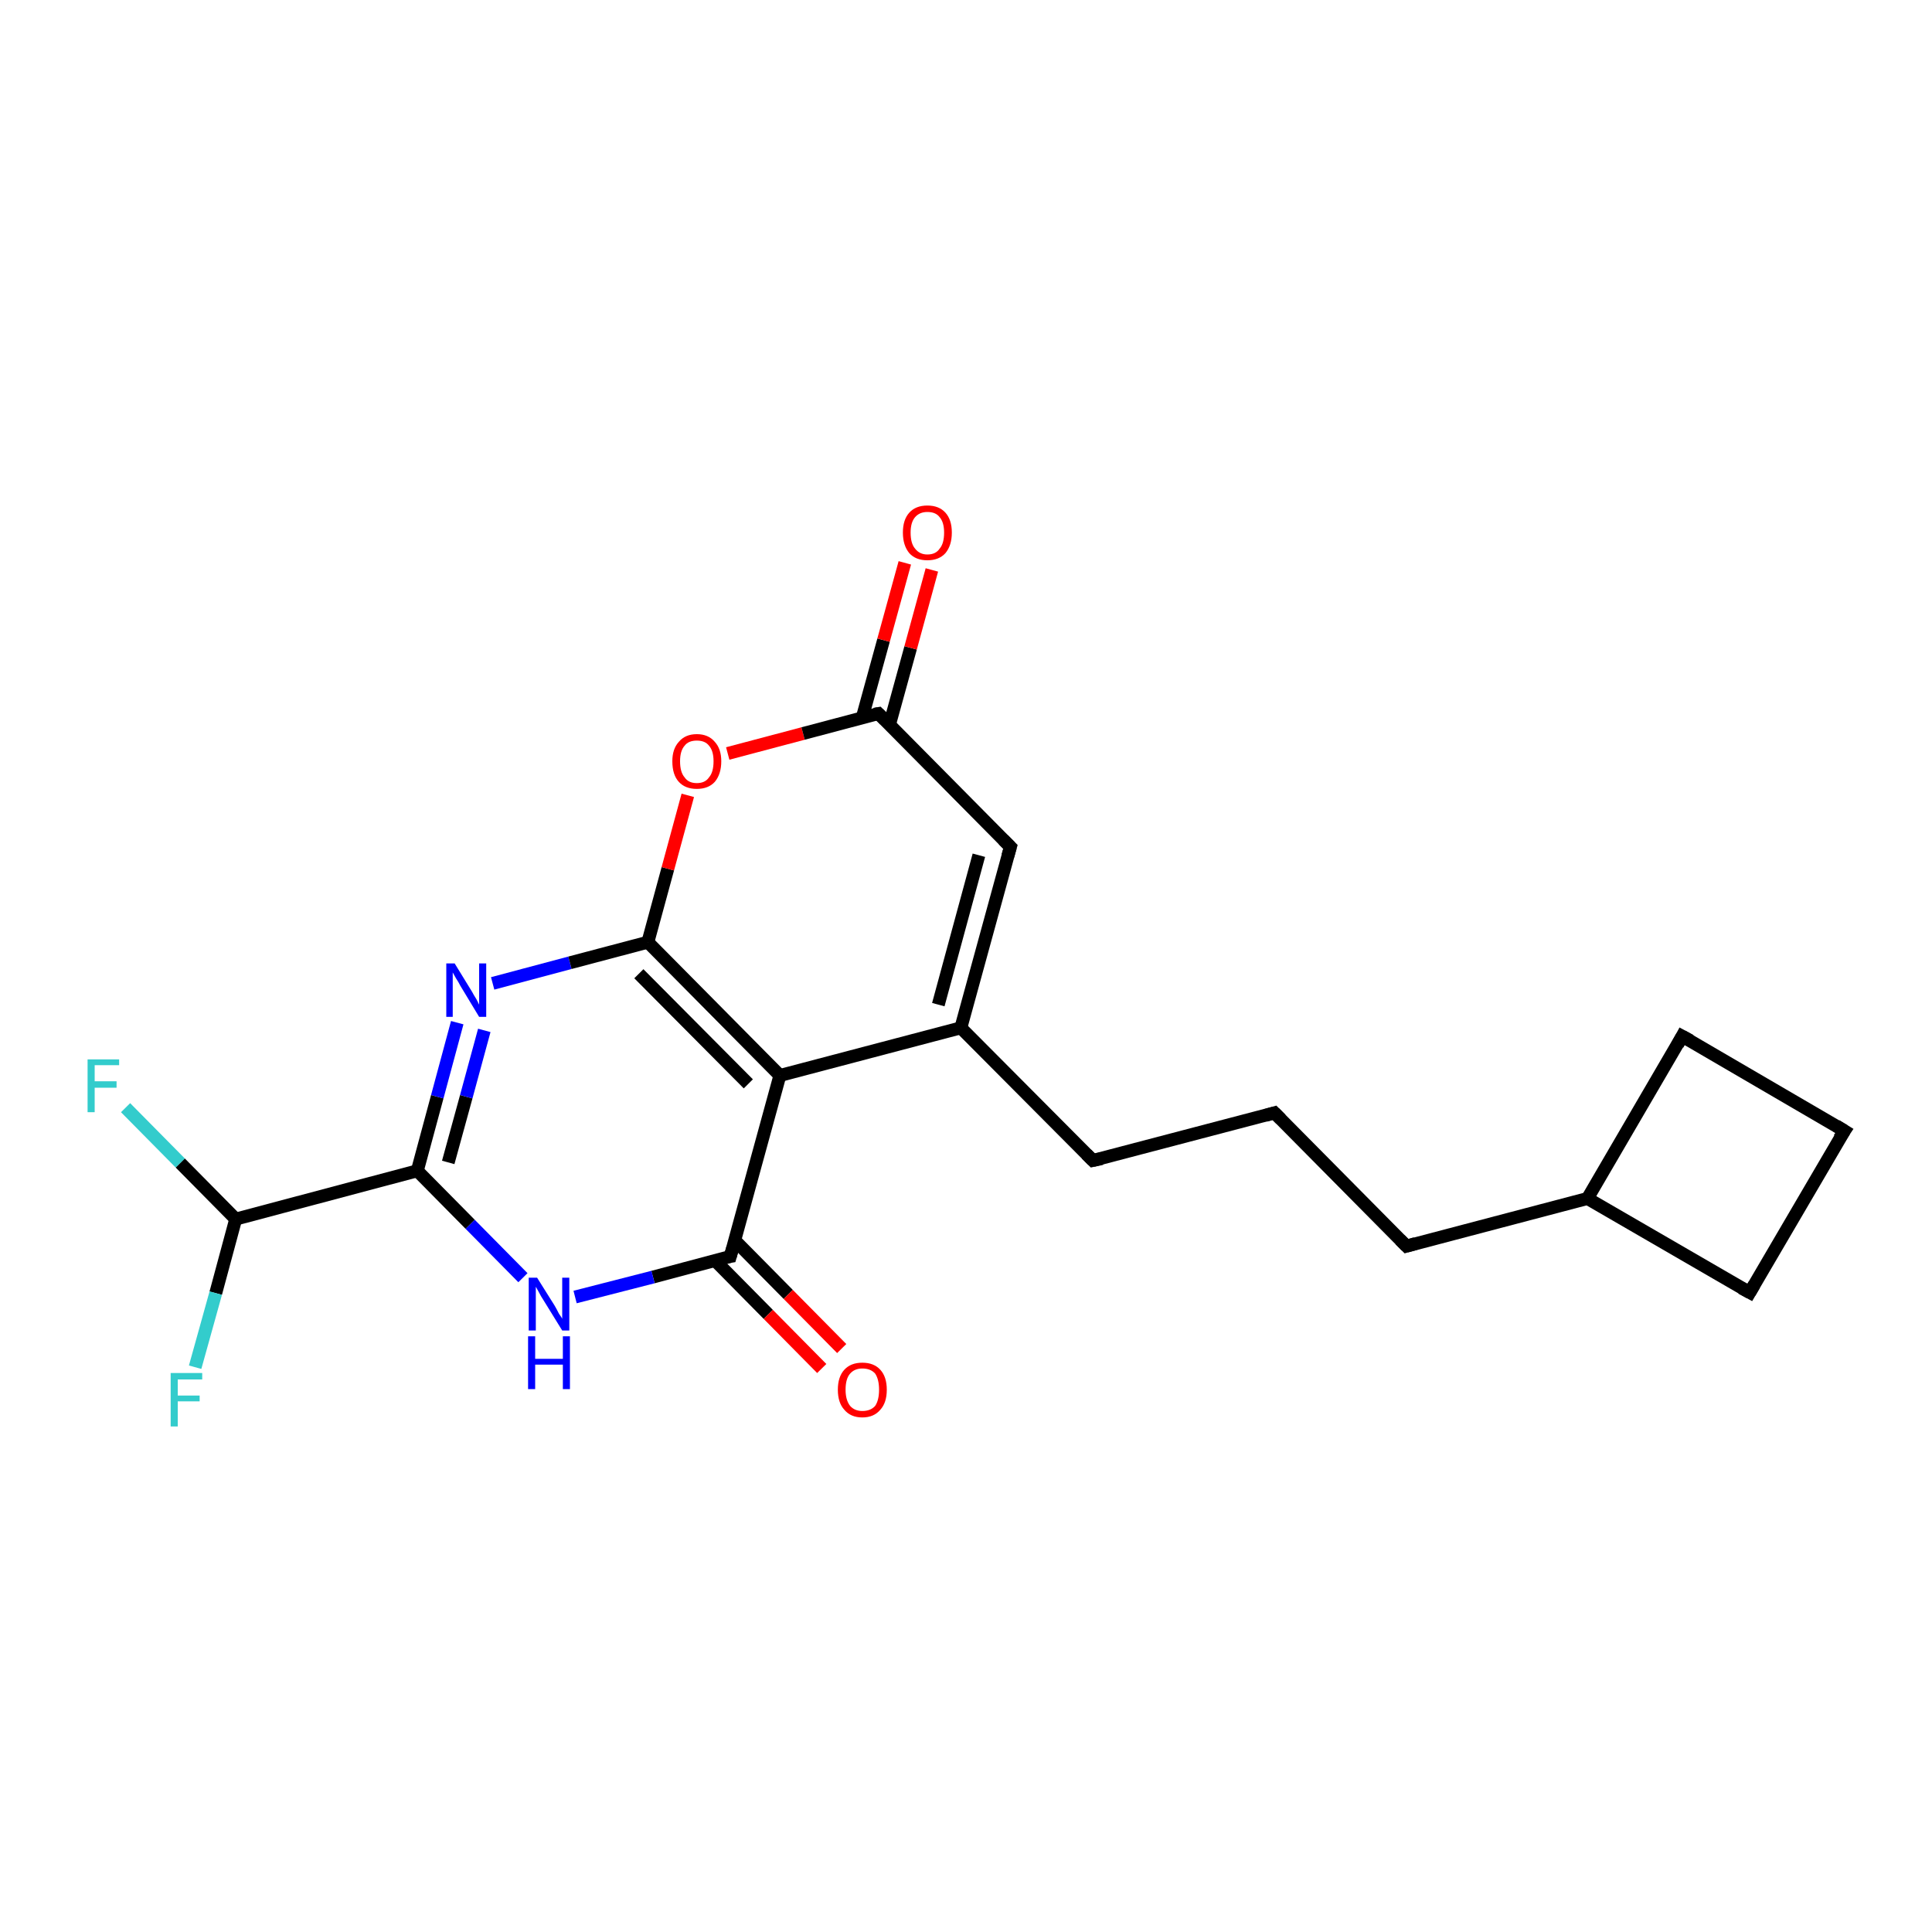 <?xml version='1.0' encoding='iso-8859-1'?>
<svg version='1.1' baseProfile='full'
              xmlns='http://www.w3.org/2000/svg'
                      xmlns:rdkit='http://www.rdkit.org/xml'
                      xmlns:xlink='http://www.w3.org/1999/xlink'
                  xml:space='preserve'
width='300px' height='300px' viewBox='0 0 300 300'>
<!-- END OF HEADER -->
<rect style='opacity:1.0;fill:#FFFFFF;stroke:none' width='300.0' height='300.0' x='0.0' y='0.0'> </rect>
<path class='bond-0 atom-0 atom-1' d='M 19.5,172.0 L 28.0,180.6' style='fill:none;fill-rule:evenodd;stroke:#33CCCC;stroke-width:2.0px;stroke-linecap:butt;stroke-linejoin:miter;stroke-opacity:1' />
<path class='bond-0 atom-0 atom-1' d='M 28.0,180.6 L 36.6,189.3' style='fill:none;fill-rule:evenodd;stroke:#000000;stroke-width:2.0px;stroke-linecap:butt;stroke-linejoin:miter;stroke-opacity:1' />
<path class='bond-1 atom-1 atom-2' d='M 36.6,189.3 L 33.5,200.8' style='fill:none;fill-rule:evenodd;stroke:#000000;stroke-width:2.0px;stroke-linecap:butt;stroke-linejoin:miter;stroke-opacity:1' />
<path class='bond-1 atom-1 atom-2' d='M 33.5,200.8 L 30.3,212.3' style='fill:none;fill-rule:evenodd;stroke:#33CCCC;stroke-width:2.0px;stroke-linecap:butt;stroke-linejoin:miter;stroke-opacity:1' />
<path class='bond-2 atom-1 atom-3' d='M 36.6,189.3 L 64.8,181.8' style='fill:none;fill-rule:evenodd;stroke:#000000;stroke-width:2.0px;stroke-linecap:butt;stroke-linejoin:miter;stroke-opacity:1' />
<path class='bond-3 atom-3 atom-4' d='M 64.8,181.8 L 67.9,170.3' style='fill:none;fill-rule:evenodd;stroke:#000000;stroke-width:2.0px;stroke-linecap:butt;stroke-linejoin:miter;stroke-opacity:1' />
<path class='bond-3 atom-3 atom-4' d='M 67.9,170.3 L 71.0,158.8' style='fill:none;fill-rule:evenodd;stroke:#0000FF;stroke-width:2.0px;stroke-linecap:butt;stroke-linejoin:miter;stroke-opacity:1' />
<path class='bond-3 atom-3 atom-4' d='M 69.6,180.5 L 72.4,170.3' style='fill:none;fill-rule:evenodd;stroke:#000000;stroke-width:2.0px;stroke-linecap:butt;stroke-linejoin:miter;stroke-opacity:1' />
<path class='bond-3 atom-3 atom-4' d='M 72.4,170.3 L 75.2,160.0' style='fill:none;fill-rule:evenodd;stroke:#0000FF;stroke-width:2.0px;stroke-linecap:butt;stroke-linejoin:miter;stroke-opacity:1' />
<path class='bond-4 atom-4 atom-5' d='M 76.5,152.7 L 88.5,149.5' style='fill:none;fill-rule:evenodd;stroke:#0000FF;stroke-width:2.0px;stroke-linecap:butt;stroke-linejoin:miter;stroke-opacity:1' />
<path class='bond-4 atom-4 atom-5' d='M 88.5,149.5 L 100.6,146.3' style='fill:none;fill-rule:evenodd;stroke:#000000;stroke-width:2.0px;stroke-linecap:butt;stroke-linejoin:miter;stroke-opacity:1' />
<path class='bond-5 atom-5 atom-6' d='M 100.6,146.3 L 103.7,134.9' style='fill:none;fill-rule:evenodd;stroke:#000000;stroke-width:2.0px;stroke-linecap:butt;stroke-linejoin:miter;stroke-opacity:1' />
<path class='bond-5 atom-5 atom-6' d='M 103.7,134.9 L 106.8,123.5' style='fill:none;fill-rule:evenodd;stroke:#FF0000;stroke-width:2.0px;stroke-linecap:butt;stroke-linejoin:miter;stroke-opacity:1' />
<path class='bond-6 atom-6 atom-7' d='M 113.0,117.0 L 124.7,113.9' style='fill:none;fill-rule:evenodd;stroke:#FF0000;stroke-width:2.0px;stroke-linecap:butt;stroke-linejoin:miter;stroke-opacity:1' />
<path class='bond-6 atom-6 atom-7' d='M 124.7,113.9 L 136.4,110.8' style='fill:none;fill-rule:evenodd;stroke:#000000;stroke-width:2.0px;stroke-linecap:butt;stroke-linejoin:miter;stroke-opacity:1' />
<path class='bond-7 atom-7 atom-8' d='M 138.1,112.6 L 141.4,100.6' style='fill:none;fill-rule:evenodd;stroke:#000000;stroke-width:2.0px;stroke-linecap:butt;stroke-linejoin:miter;stroke-opacity:1' />
<path class='bond-7 atom-7 atom-8' d='M 141.4,100.6 L 144.7,88.5' style='fill:none;fill-rule:evenodd;stroke:#FF0000;stroke-width:2.0px;stroke-linecap:butt;stroke-linejoin:miter;stroke-opacity:1' />
<path class='bond-7 atom-7 atom-8' d='M 133.9,111.4 L 137.2,99.4' style='fill:none;fill-rule:evenodd;stroke:#000000;stroke-width:2.0px;stroke-linecap:butt;stroke-linejoin:miter;stroke-opacity:1' />
<path class='bond-7 atom-7 atom-8' d='M 137.2,99.4 L 140.5,87.4' style='fill:none;fill-rule:evenodd;stroke:#FF0000;stroke-width:2.0px;stroke-linecap:butt;stroke-linejoin:miter;stroke-opacity:1' />
<path class='bond-8 atom-7 atom-9' d='M 136.4,110.8 L 156.9,131.5' style='fill:none;fill-rule:evenodd;stroke:#000000;stroke-width:2.0px;stroke-linecap:butt;stroke-linejoin:miter;stroke-opacity:1' />
<path class='bond-9 atom-9 atom-10' d='M 156.9,131.5 L 149.2,159.6' style='fill:none;fill-rule:evenodd;stroke:#000000;stroke-width:2.0px;stroke-linecap:butt;stroke-linejoin:miter;stroke-opacity:1' />
<path class='bond-9 atom-9 atom-10' d='M 152.0,132.8 L 145.7,156.0' style='fill:none;fill-rule:evenodd;stroke:#000000;stroke-width:2.0px;stroke-linecap:butt;stroke-linejoin:miter;stroke-opacity:1' />
<path class='bond-10 atom-10 atom-11' d='M 149.2,159.6 L 169.7,180.2' style='fill:none;fill-rule:evenodd;stroke:#000000;stroke-width:2.0px;stroke-linecap:butt;stroke-linejoin:miter;stroke-opacity:1' />
<path class='bond-11 atom-11 atom-12' d='M 169.7,180.2 L 197.9,172.8' style='fill:none;fill-rule:evenodd;stroke:#000000;stroke-width:2.0px;stroke-linecap:butt;stroke-linejoin:miter;stroke-opacity:1' />
<path class='bond-12 atom-12 atom-13' d='M 197.9,172.8 L 218.4,193.5' style='fill:none;fill-rule:evenodd;stroke:#000000;stroke-width:2.0px;stroke-linecap:butt;stroke-linejoin:miter;stroke-opacity:1' />
<path class='bond-13 atom-13 atom-14' d='M 218.4,193.5 L 246.5,186.1' style='fill:none;fill-rule:evenodd;stroke:#000000;stroke-width:2.0px;stroke-linecap:butt;stroke-linejoin:miter;stroke-opacity:1' />
<path class='bond-14 atom-14 atom-15' d='M 246.5,186.1 L 271.7,200.7' style='fill:none;fill-rule:evenodd;stroke:#000000;stroke-width:2.0px;stroke-linecap:butt;stroke-linejoin:miter;stroke-opacity:1' />
<path class='bond-15 atom-15 atom-16' d='M 271.7,200.7 L 286.4,175.6' style='fill:none;fill-rule:evenodd;stroke:#000000;stroke-width:2.0px;stroke-linecap:butt;stroke-linejoin:miter;stroke-opacity:1' />
<path class='bond-16 atom-16 atom-17' d='M 286.4,175.6 L 261.2,160.9' style='fill:none;fill-rule:evenodd;stroke:#000000;stroke-width:2.0px;stroke-linecap:butt;stroke-linejoin:miter;stroke-opacity:1' />
<path class='bond-17 atom-10 atom-18' d='M 149.2,159.6 L 121.1,167.0' style='fill:none;fill-rule:evenodd;stroke:#000000;stroke-width:2.0px;stroke-linecap:butt;stroke-linejoin:miter;stroke-opacity:1' />
<path class='bond-18 atom-18 atom-19' d='M 121.1,167.0 L 113.4,195.1' style='fill:none;fill-rule:evenodd;stroke:#000000;stroke-width:2.0px;stroke-linecap:butt;stroke-linejoin:miter;stroke-opacity:1' />
<path class='bond-19 atom-19 atom-20' d='M 111.0,195.7 L 119.3,204.1' style='fill:none;fill-rule:evenodd;stroke:#000000;stroke-width:2.0px;stroke-linecap:butt;stroke-linejoin:miter;stroke-opacity:1' />
<path class='bond-19 atom-19 atom-20' d='M 119.3,204.1 L 127.6,212.5' style='fill:none;fill-rule:evenodd;stroke:#FF0000;stroke-width:2.0px;stroke-linecap:butt;stroke-linejoin:miter;stroke-opacity:1' />
<path class='bond-19 atom-19 atom-20' d='M 114.1,192.6 L 122.4,201.0' style='fill:none;fill-rule:evenodd;stroke:#000000;stroke-width:2.0px;stroke-linecap:butt;stroke-linejoin:miter;stroke-opacity:1' />
<path class='bond-19 atom-19 atom-20' d='M 122.4,201.0 L 130.7,209.4' style='fill:none;fill-rule:evenodd;stroke:#FF0000;stroke-width:2.0px;stroke-linecap:butt;stroke-linejoin:miter;stroke-opacity:1' />
<path class='bond-20 atom-19 atom-21' d='M 113.4,195.1 L 101.4,198.3' style='fill:none;fill-rule:evenodd;stroke:#000000;stroke-width:2.0px;stroke-linecap:butt;stroke-linejoin:miter;stroke-opacity:1' />
<path class='bond-20 atom-19 atom-21' d='M 101.4,198.3 L 89.3,201.4' style='fill:none;fill-rule:evenodd;stroke:#0000FF;stroke-width:2.0px;stroke-linecap:butt;stroke-linejoin:miter;stroke-opacity:1' />
<path class='bond-21 atom-21 atom-3' d='M 81.2,198.4 L 73.0,190.1' style='fill:none;fill-rule:evenodd;stroke:#0000FF;stroke-width:2.0px;stroke-linecap:butt;stroke-linejoin:miter;stroke-opacity:1' />
<path class='bond-21 atom-21 atom-3' d='M 73.0,190.1 L 64.8,181.8' style='fill:none;fill-rule:evenodd;stroke:#000000;stroke-width:2.0px;stroke-linecap:butt;stroke-linejoin:miter;stroke-opacity:1' />
<path class='bond-22 atom-18 atom-5' d='M 121.1,167.0 L 100.6,146.3' style='fill:none;fill-rule:evenodd;stroke:#000000;stroke-width:2.0px;stroke-linecap:butt;stroke-linejoin:miter;stroke-opacity:1' />
<path class='bond-22 atom-18 atom-5' d='M 116.2,168.3 L 99.2,151.2' style='fill:none;fill-rule:evenodd;stroke:#000000;stroke-width:2.0px;stroke-linecap:butt;stroke-linejoin:miter;stroke-opacity:1' />
<path class='bond-23 atom-17 atom-14' d='M 261.2,160.9 L 246.5,186.1' style='fill:none;fill-rule:evenodd;stroke:#000000;stroke-width:2.0px;stroke-linecap:butt;stroke-linejoin:miter;stroke-opacity:1' />
<path d='M 135.8,110.9 L 136.4,110.8 L 137.4,111.8' style='fill:none;stroke:#000000;stroke-width:2.0px;stroke-linecap:butt;stroke-linejoin:miter;stroke-opacity:1;' />
<path d='M 155.8,130.4 L 156.9,131.5 L 156.5,132.9' style='fill:none;stroke:#000000;stroke-width:2.0px;stroke-linecap:butt;stroke-linejoin:miter;stroke-opacity:1;' />
<path d='M 168.7,179.2 L 169.7,180.2 L 171.1,179.9' style='fill:none;stroke:#000000;stroke-width:2.0px;stroke-linecap:butt;stroke-linejoin:miter;stroke-opacity:1;' />
<path d='M 196.5,173.2 L 197.9,172.8 L 198.9,173.8' style='fill:none;stroke:#000000;stroke-width:2.0px;stroke-linecap:butt;stroke-linejoin:miter;stroke-opacity:1;' />
<path d='M 217.4,192.5 L 218.4,193.5 L 219.8,193.1' style='fill:none;stroke:#000000;stroke-width:2.0px;stroke-linecap:butt;stroke-linejoin:miter;stroke-opacity:1;' />
<path d='M 270.4,200.0 L 271.7,200.7 L 272.4,199.5' style='fill:none;stroke:#000000;stroke-width:2.0px;stroke-linecap:butt;stroke-linejoin:miter;stroke-opacity:1;' />
<path d='M 285.6,176.8 L 286.4,175.6 L 285.1,174.8' style='fill:none;stroke:#000000;stroke-width:2.0px;stroke-linecap:butt;stroke-linejoin:miter;stroke-opacity:1;' />
<path d='M 262.5,161.6 L 261.2,160.9 L 260.5,162.2' style='fill:none;stroke:#000000;stroke-width:2.0px;stroke-linecap:butt;stroke-linejoin:miter;stroke-opacity:1;' />
<path d='M 113.8,193.7 L 113.4,195.1 L 112.8,195.2' style='fill:none;stroke:#000000;stroke-width:2.0px;stroke-linecap:butt;stroke-linejoin:miter;stroke-opacity:1;' />
<path class='atom-0' d='M 13.6 164.5
L 18.5 164.5
L 18.5 165.4
L 14.7 165.4
L 14.7 167.9
L 18.1 167.9
L 18.1 168.9
L 14.7 168.9
L 14.7 172.7
L 13.6 172.7
L 13.6 164.5
' fill='#33CCCC'/>
<path class='atom-2' d='M 26.5 213.2
L 31.4 213.2
L 31.4 214.2
L 27.6 214.2
L 27.6 216.7
L 31.0 216.7
L 31.0 217.6
L 27.6 217.6
L 27.6 221.5
L 26.5 221.5
L 26.5 213.2
' fill='#33CCCC'/>
<path class='atom-4' d='M 70.6 149.6
L 73.3 154.0
Q 73.5 154.4, 74.0 155.2
Q 74.4 156.0, 74.4 156.0
L 74.4 149.6
L 75.5 149.6
L 75.5 157.9
L 74.4 157.9
L 71.5 153.1
Q 71.2 152.5, 70.8 151.9
Q 70.4 151.2, 70.3 151.0
L 70.3 157.9
L 69.3 157.9
L 69.3 149.6
L 70.6 149.6
' fill='#0000FF'/>
<path class='atom-6' d='M 104.4 118.2
Q 104.4 116.3, 105.4 115.2
Q 106.4 114.0, 108.2 114.0
Q 110.0 114.0, 111.0 115.2
Q 112.0 116.3, 112.0 118.2
Q 112.0 120.2, 111.0 121.4
Q 110.0 122.5, 108.2 122.5
Q 106.4 122.5, 105.4 121.4
Q 104.4 120.3, 104.4 118.2
M 108.2 121.6
Q 109.5 121.6, 110.1 120.7
Q 110.8 119.9, 110.8 118.2
Q 110.8 116.6, 110.1 115.8
Q 109.5 115.0, 108.2 115.0
Q 106.9 115.0, 106.3 115.8
Q 105.6 116.6, 105.6 118.2
Q 105.6 119.9, 106.3 120.7
Q 106.9 121.6, 108.2 121.6
' fill='#FF0000'/>
<path class='atom-8' d='M 140.2 82.7
Q 140.2 80.7, 141.2 79.6
Q 142.2 78.5, 144.0 78.5
Q 145.8 78.5, 146.8 79.6
Q 147.8 80.7, 147.8 82.7
Q 147.8 84.7, 146.8 85.9
Q 145.8 87.0, 144.0 87.0
Q 142.2 87.0, 141.2 85.9
Q 140.2 84.7, 140.2 82.7
M 144.0 86.1
Q 145.3 86.1, 145.9 85.2
Q 146.6 84.4, 146.6 82.7
Q 146.6 81.1, 145.9 80.3
Q 145.3 79.5, 144.0 79.5
Q 142.8 79.5, 142.1 80.3
Q 141.4 81.1, 141.4 82.7
Q 141.4 84.4, 142.1 85.2
Q 142.8 86.1, 144.0 86.1
' fill='#FF0000'/>
<path class='atom-20' d='M 130.1 215.8
Q 130.1 213.8, 131.1 212.7
Q 132.1 211.6, 133.9 211.6
Q 135.7 211.6, 136.7 212.7
Q 137.7 213.8, 137.7 215.8
Q 137.7 217.8, 136.7 218.9
Q 135.7 220.1, 133.9 220.1
Q 132.1 220.1, 131.1 218.9
Q 130.1 217.8, 130.1 215.8
M 133.9 219.1
Q 135.2 219.1, 135.9 218.3
Q 136.5 217.4, 136.5 215.8
Q 136.5 214.2, 135.9 213.3
Q 135.2 212.5, 133.9 212.5
Q 132.7 212.5, 132.0 213.3
Q 131.3 214.1, 131.3 215.8
Q 131.3 217.4, 132.0 218.3
Q 132.7 219.1, 133.9 219.1
' fill='#FF0000'/>
<path class='atom-21' d='M 83.4 198.4
L 86.1 202.7
Q 86.4 203.2, 86.8 204.0
Q 87.3 204.7, 87.3 204.8
L 87.3 198.4
L 88.4 198.4
L 88.4 206.6
L 87.3 206.6
L 84.4 201.9
Q 84.0 201.3, 83.7 200.7
Q 83.3 200.0, 83.2 199.8
L 83.2 206.6
L 82.1 206.6
L 82.1 198.4
L 83.4 198.4
' fill='#0000FF'/>
<path class='atom-21' d='M 82.0 207.5
L 83.1 207.5
L 83.1 211.0
L 87.4 211.0
L 87.4 207.5
L 88.5 207.5
L 88.5 215.7
L 87.4 215.7
L 87.4 211.9
L 83.1 211.9
L 83.1 215.7
L 82.0 215.7
L 82.0 207.5
' fill='#0000FF'/>
</svg>
